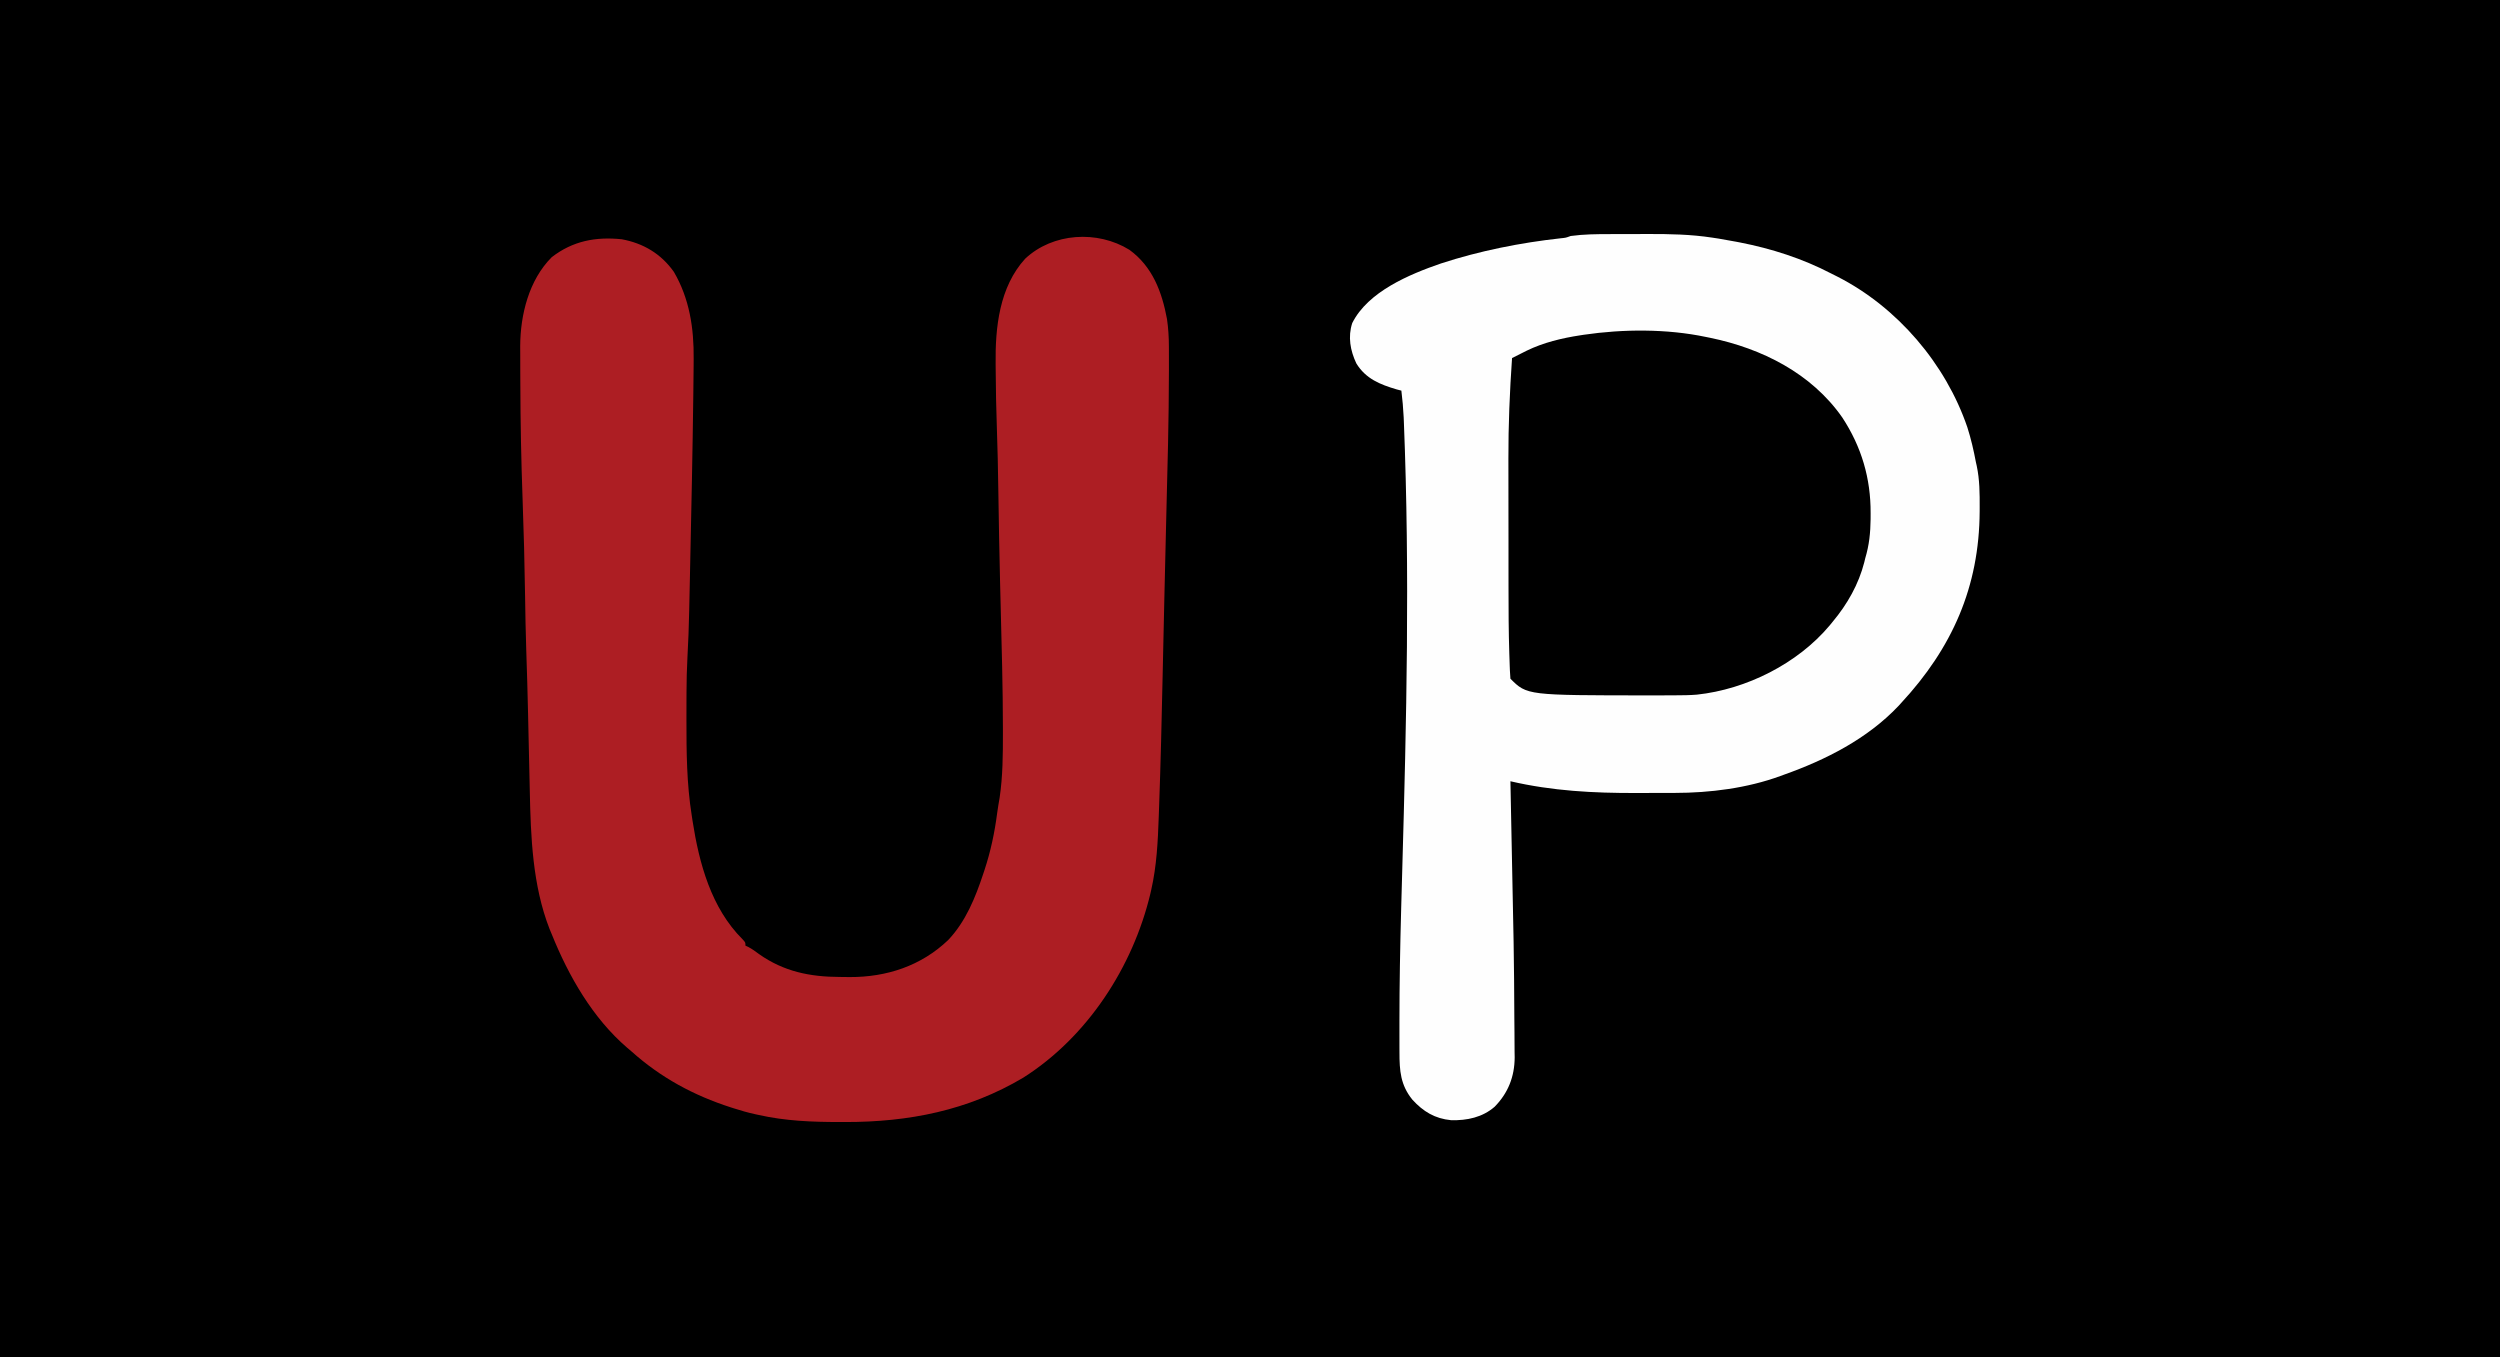 <?xml version="1.0" encoding="UTF-8"?>
<svg version="1.1" xmlns="http://www.w3.org/2000/svg" width="1536" height="834">
<rect width="100%" height="100%" fill="#808080" stroke="none"/>
<path d="M0 0 C506.88 0 1013.76 0 1536 0 C1536 275.22 1536 550.44 1536 834 C1029.12 834 522.24 834 0 834 C0 558.78 0 283.56 0 0 Z " fill="#000000" transform="translate(0,0)"/>
<path d="M0 0 C1.229 -0.003 2.458 -0.007 3.725 -0.01 C6.314 -0.015 8.903 -0.017 11.492 -0.017 C15.398 -0.02 19.303 -0.038 23.209 -0.057 C36.572 -0.088 49.65 0.15 62.871 2.168 C64.139 2.36 65.407 2.552 66.713 2.75 C70.424 3.353 74.116 4.021 77.809 4.73 C78.459 4.855 79.11 4.98 79.78 5.109 C99.245 8.904 118.256 14.99 135.871 24.168 C137.152 24.812 138.433 25.455 139.715 26.098 C176.575 44.863 206.292 79.641 219.621 118.73 C221.87 125.787 223.509 132.893 224.871 140.168 C225.126 141.296 225.126 141.296 225.386 142.446 C227.179 150.936 227.228 159.348 227.184 167.98 C227.181 168.754 227.179 169.527 227.176 170.324 C226.945 216.81 210.274 254.309 178.871 288.168 C178.334 288.76 177.796 289.351 177.242 289.961 C158.166 310.089 132.614 323.03 106.871 332.168 C106.195 332.417 105.52 332.666 104.823 332.922 C84.306 340.438 61.551 343.315 39.789 343.336 C37.916 343.341 37.916 343.341 36.005 343.346 C33.361 343.351 30.718 343.354 28.075 343.353 C24.136 343.353 20.198 343.374 16.26 343.393 C-10.065 343.457 -35.428 342.153 -61.129 336.168 C-61.091 337.983 -61.091 337.983 -61.053 339.835 C-58.927 442.869 -58.927 442.869 -58.719 481.776 C-58.703 484.68 -58.676 487.584 -58.637 490.488 C-58.586 494.465 -58.575 498.441 -58.57 502.418 C-58.551 503.536 -58.531 504.654 -58.511 505.806 C-58.579 517.655 -62.511 527.683 -70.805 536.141 C-78.301 542.679 -87.802 544.672 -97.586 544.414 C-107.561 543.449 -114.708 539.098 -121.379 531.793 C-128.68 522.781 -129.284 514.015 -129.297 502.753 C-129.301 501.599 -129.305 500.445 -129.309 499.256 C-129.318 496.063 -129.32 492.87 -129.318 489.678 C-129.316 487.633 -129.316 485.588 -129.317 483.543 C-129.308 460.601 -128.88 437.679 -128.254 414.746 C-128.232 413.944 -128.21 413.141 -128.188 412.314 C-127.983 404.841 -127.774 397.367 -127.563 389.894 C-125.003 299.469 -122.844 208.855 -126.594 115.32 C-126.632 114.399 -126.671 113.477 -126.711 112.528 C-126.968 107.039 -127.47 101.623 -128.129 96.168 C-129.552 95.797 -129.552 95.797 -131.004 95.418 C-141.201 92.416 -150.005 88.903 -155.801 79.438 C-159.508 71.555 -161.068 63.114 -158.312 54.664 C-148.666 35.337 -123.144 24.699 -103.816 18.043 C-80.214 10.322 -54.855 5.262 -30.184 2.562 C-27.093 2.263 -27.093 2.263 -24.129 1.168 C-16.122 0.057 -8.069 0.008 0 0 Z " fill="#FEFEFE" transform="translate(989.129,143.832)"/>
<path d="M0 0 C14.158 10.272 19.977 25.827 23.078 42.508 C23.903 48.199 24.237 53.711 24.246 59.457 C24.25 60.342 24.254 61.226 24.259 62.138 C24.269 65.157 24.269 68.176 24.266 71.195 C24.265 72.836 24.265 72.836 24.265 74.51 C24.232 104.308 23.399 134.091 22.64 163.878 C22.208 180.85 21.818 197.822 21.442 214.795 C21.347 219.088 21.252 223.382 21.156 227.675 C21.123 229.116 21.091 230.557 21.059 231.998 C21.011 234.166 20.962 236.333 20.914 238.5 C20.739 246.293 20.566 254.085 20.397 261.877 C19.816 288.613 19.206 315.347 18.232 342.071 C18.152 344.275 18.074 346.48 17.998 348.684 C17.476 363.659 16.727 378.593 13.391 393.258 C13.142 394.358 13.142 394.358 12.888 395.48 C2.137 440.603 -25.806 483.631 -65.234 508.633 C-99.173 528.809 -135.67 535.947 -174.797 535.883 C-175.923 535.883 -177.05 535.883 -178.211 535.883 C-195.114 535.857 -211.375 535.24 -227.922 531.508 C-229.037 531.268 -229.037 531.268 -230.175 531.022 C-234.503 530.067 -238.706 528.872 -242.922 527.508 C-243.905 527.195 -243.905 527.195 -244.908 526.876 C-267.826 519.504 -287.977 508.577 -305.922 492.508 C-306.793 491.769 -307.665 491.031 -308.562 490.27 C-329.819 471.988 -344.552 446.238 -354.922 420.508 C-355.372 419.43 -355.822 418.353 -356.285 417.242 C-366.736 390.451 -367.823 360.843 -368.422 332.441 C-368.463 330.633 -368.504 328.824 -368.545 327.016 C-368.652 322.282 -368.756 317.547 -368.859 312.813 C-369.043 304.398 -369.232 295.982 -369.422 287.566 C-369.442 286.655 -369.463 285.744 -369.484 284.806 C-369.774 271.919 -370.146 259.037 -370.585 246.154 C-370.957 235.034 -371.15 223.914 -371.311 212.789 C-371.601 192.896 -372.118 173.024 -372.846 153.143 C-373.7 129.544 -374.164 105.968 -374.226 82.355 C-374.234 80.097 -374.248 77.839 -374.263 75.581 C-374.285 72.016 -374.292 68.452 -374.285 64.887 C-374.285 62.973 -374.299 61.059 -374.313 59.144 C-374.212 39.834 -368.968 18.554 -354.922 4.508 C-341.962 -5.504 -327.917 -8.126 -311.922 -6.492 C-298.616 -4.028 -287.775 2.434 -279.922 13.508 C-270.272 29.973 -267.534 48.219 -267.734 67.07 C-267.743 68.48 -267.751 69.89 -267.758 71.299 C-267.792 76.369 -267.856 81.438 -267.922 86.508 C-267.94 87.967 -267.94 87.967 -267.958 89.457 C-268.386 123.835 -269.119 158.208 -269.857 192.581 C-269.921 195.609 -269.985 198.636 -270.049 201.664 C-270.15 206.496 -270.255 211.327 -270.362 216.159 C-270.401 217.94 -270.439 219.722 -270.476 221.503 C-270.68 231.27 -271.027 241.01 -271.575 250.764 C-271.953 257.654 -272.098 264.533 -272.125 271.434 C-272.132 272.658 -272.139 273.882 -272.146 275.144 C-272.164 279.036 -272.17 282.928 -272.172 286.82 C-272.172 287.485 -272.173 288.149 -272.173 288.834 C-272.18 308.545 -272.036 327.998 -268.922 347.508 C-268.756 348.609 -268.589 349.711 -268.418 350.846 C-264.372 376.934 -256.958 404.398 -237.758 423.539 C-235.922 425.508 -235.922 425.508 -235.922 427.508 C-235.353 427.771 -234.785 428.034 -234.199 428.305 C-231.76 429.594 -229.692 431.105 -227.484 432.758 C-212.341 443.447 -196.179 446.696 -177.973 446.748 C-175.954 446.758 -173.937 446.789 -171.918 446.82 C-149.24 446.909 -128.025 439.972 -111.387 424.098 C-100.575 412.738 -94.579 397.82 -89.734 383.133 C-89.414 382.171 -89.414 382.171 -89.087 381.19 C-85.257 369.606 -82.811 358.026 -81.244 345.925 C-80.824 342.771 -80.275 339.643 -79.734 336.508 C-77.789 323.385 -77.721 310.06 -77.734 296.82 C-77.734 295.936 -77.734 295.051 -77.733 294.139 C-77.746 268.701 -78.502 243.269 -79.138 217.84 C-79.23 214.142 -79.322 210.444 -79.414 206.746 C-79.437 205.836 -79.459 204.926 -79.483 203.989 C-79.941 185.483 -80.263 166.977 -80.54 148.467 C-80.742 135.058 -80.998 121.66 -81.484 108.258 C-81.864 97.282 -82.085 86.308 -82.153 75.326 C-82.165 73.616 -82.183 71.907 -82.206 70.197 C-82.492 47.689 -79.934 22.866 -64.051 5.457 C-47.052 -10.515 -19.628 -12.14 0 0 Z " fill="#AD1E23" transform="translate(693.922,153.492)"/>
<path d="M0 0 C1.315 0.265 1.315 0.265 2.656 0.536 C34.466 7.085 64.951 22.323 83.938 49.562 C95.705 67.547 101.414 86.845 101.312 108.312 C101.309 109.502 101.306 110.692 101.302 111.918 C101.197 120.354 100.45 127.896 98 136 C97.807 136.81 97.613 137.619 97.414 138.453 C93.957 152.011 86.91 164.347 78 175 C77.392 175.748 76.783 176.495 76.156 177.266 C56.41 200.782 24.925 216.551 -5.464 219.791 C-9.906 220.157 -14.342 220.183 -18.797 220.203 C-19.816 220.21 -20.835 220.217 -21.885 220.224 C-25.173 220.242 -28.461 220.248 -31.75 220.25 C-33.433 220.252 -33.433 220.252 -35.151 220.253 C-109.792 220.208 -109.792 220.208 -120 210 C-120.158 208.369 -120.248 206.731 -120.311 205.093 C-120.352 204.039 -120.393 202.986 -120.435 201.901 C-120.474 200.741 -120.512 199.582 -120.552 198.387 C-120.594 197.177 -120.636 195.968 -120.679 194.721 C-121.114 181.123 -121.165 167.524 -121.167 153.92 C-121.168 151.768 -121.17 149.617 -121.173 147.465 C-121.182 139.885 -121.186 132.305 -121.185 124.725 C-121.185 117.779 -121.195 110.833 -121.211 103.886 C-121.224 97.821 -121.229 91.755 -121.229 85.689 C-121.229 82.112 -121.231 78.534 -121.242 74.956 C-121.301 54.23 -120.424 33.671 -119 13 C-117.083 12.031 -115.164 11.064 -113.245 10.098 C-112.177 9.56 -111.109 9.021 -110.008 8.466 C-99.667 3.426 -88.326 0.731 -77 -1 C-76.331 -1.104 -75.662 -1.209 -74.973 -1.316 C-50.782 -4.875 -23.95 -5.018 0 0 Z " fill="#000000" transform="translate(1048,207)"/>
</svg>
